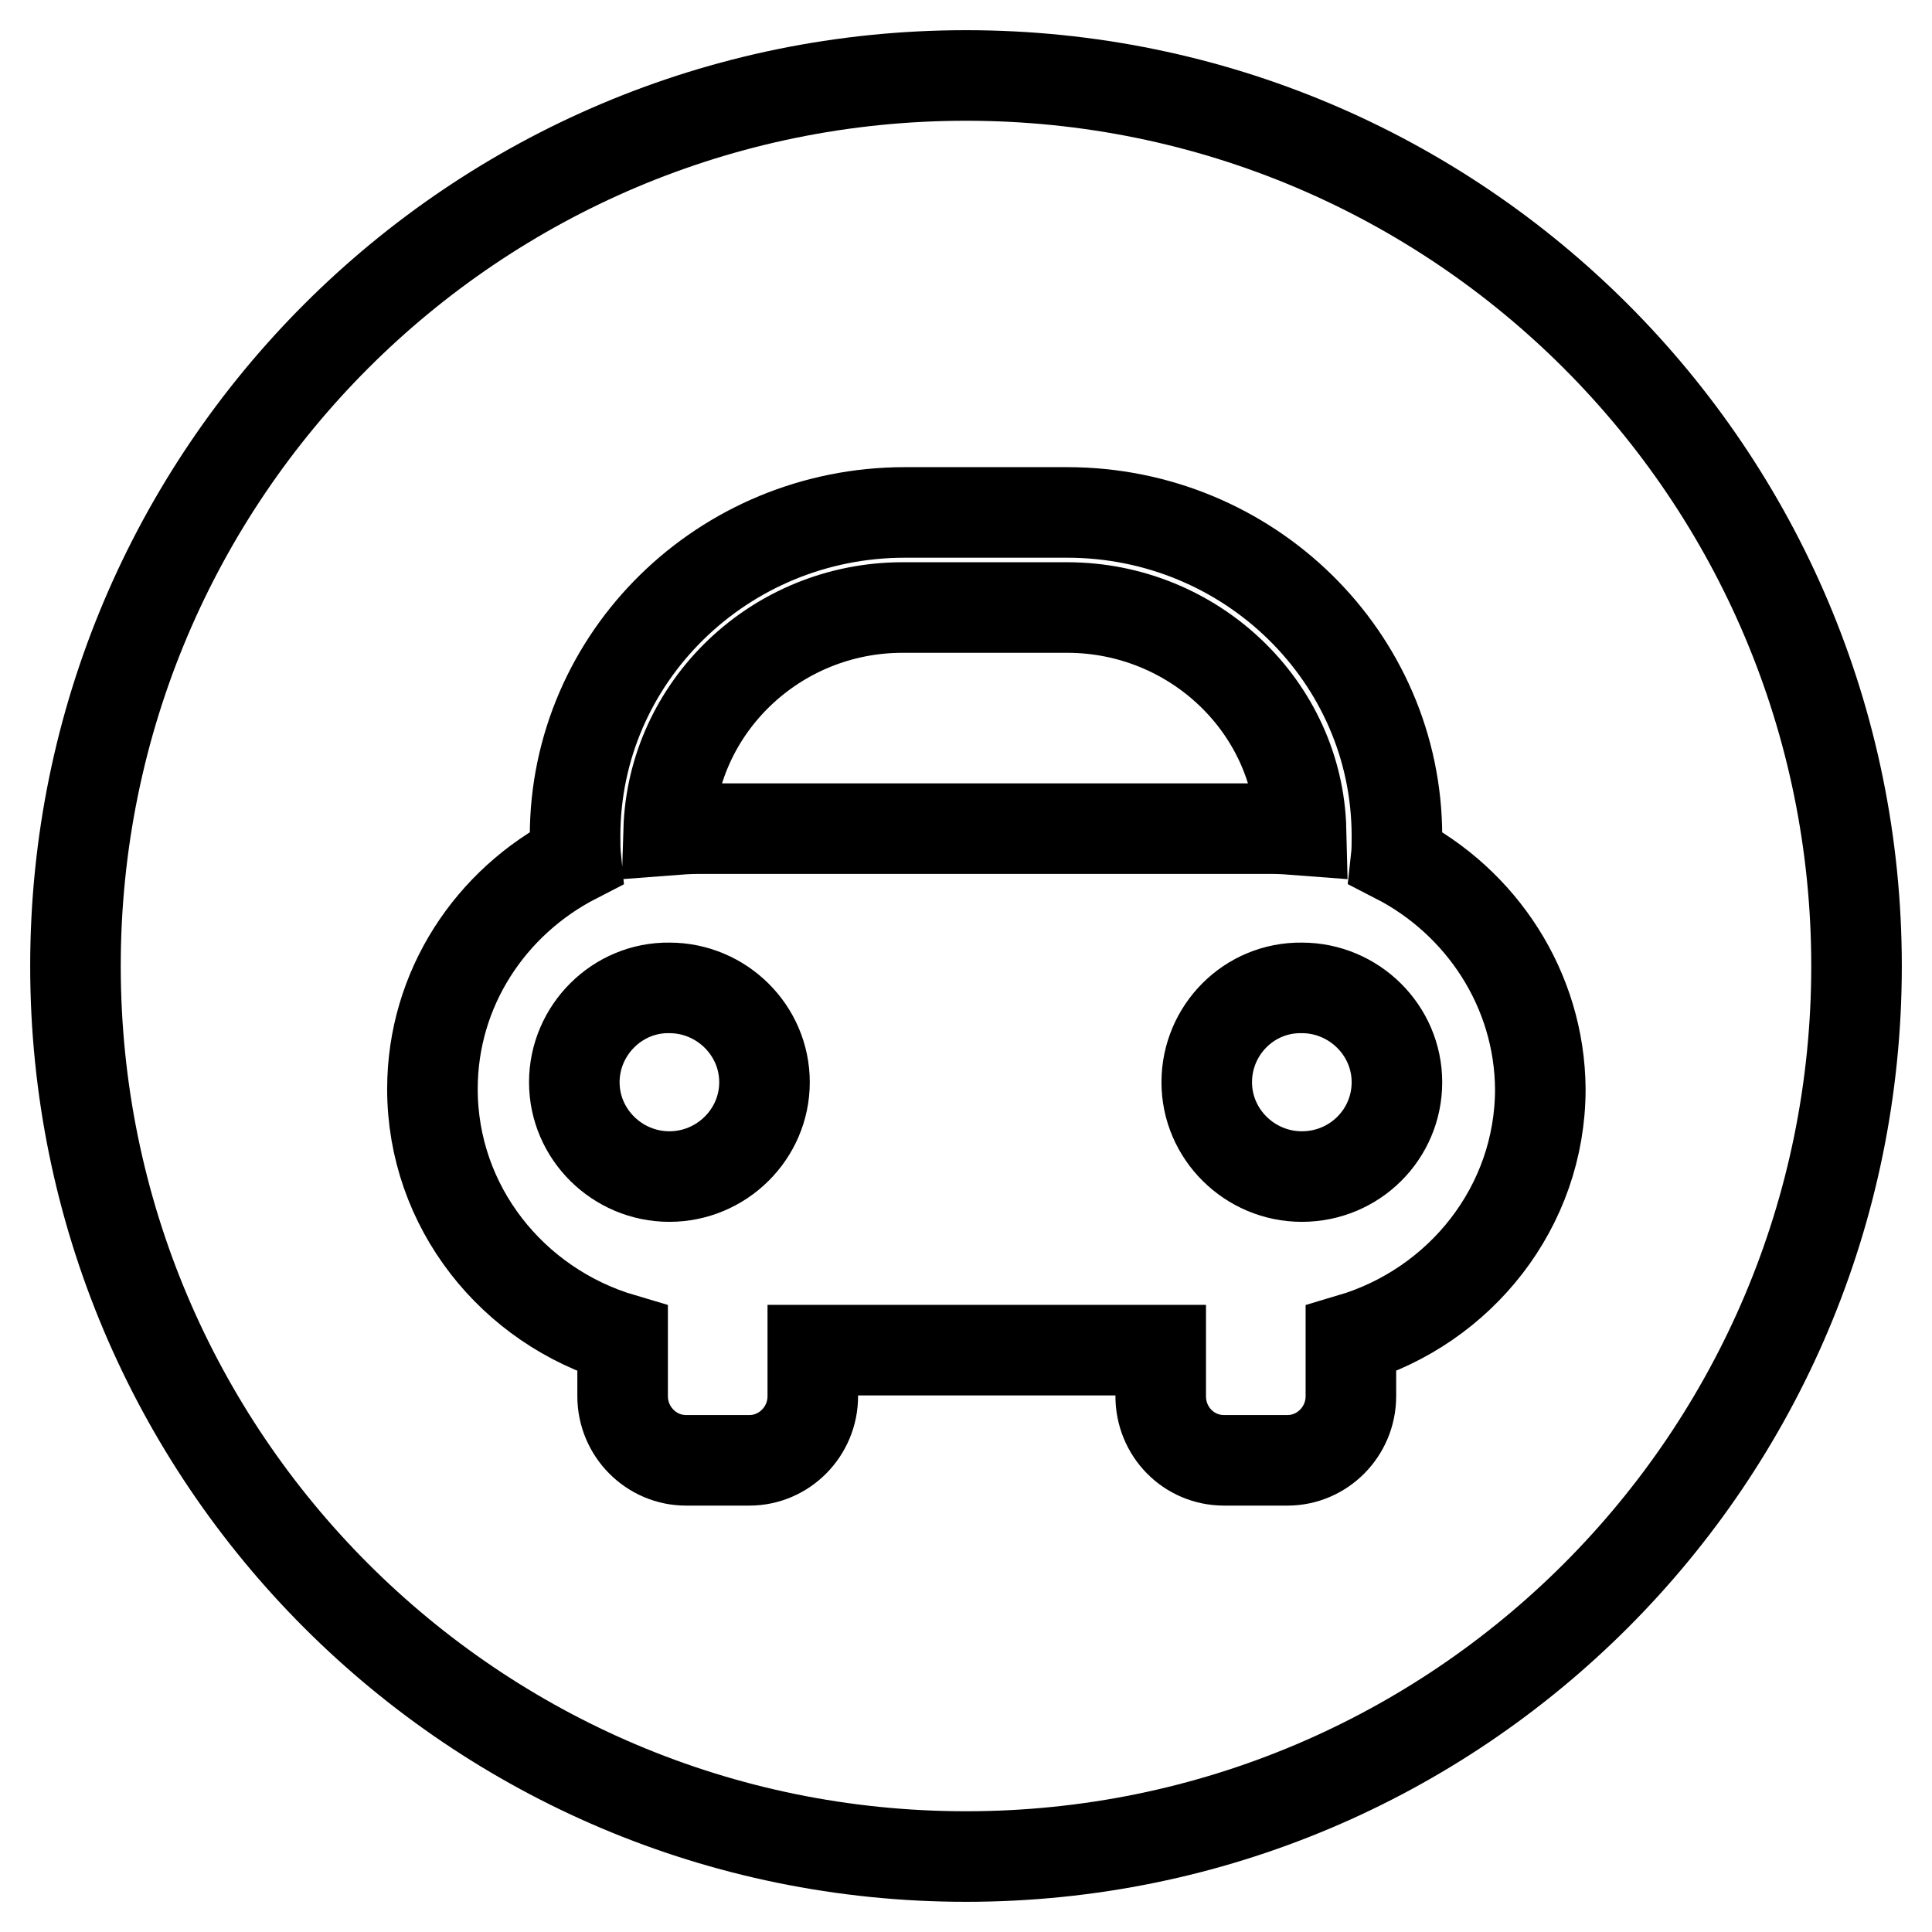 <?xml version="1.0" encoding="utf-8"?>
<!-- Svg Vector Icons : http://www.onlinewebfonts.com/icon -->
<!DOCTYPE svg PUBLIC "-//W3C//DTD SVG 1.1//EN" "http://www.w3.org/Graphics/SVG/1.1/DTD/svg11.dtd">
<svg version="1.1" xmlns="http://www.w3.org/2000/svg" xmlns:xlink="http://www.w3.org/1999/xlink" x="0px" y="0px" viewBox="0 0 256 256" enable-background="new 0 0 256 256" xml:space="preserve">
<g> <path stroke-width="12" fill-opacity="0" stroke="#000000"  d="M128,246c-65.2,0-118-52.8-118-118C10,62.8,62.8,10,128,10c65.2,0,118,52.8,118,118 C246,193.2,193.2,246,128,246z M185,113.7c0.1-0.9,0.1-1.9,0.1-2.9c0-23.7-19.6-42.9-43.7-42.9h-21.5c-24.1,0-43.7,19.2-43.7,42.9 c0,1,0,1.9,0.1,2.9c-11.3,5.8-19,17.3-19,30.6c0,15.6,10.6,28.8,25.2,33.1v7.6c0,4.7,3.8,8.5,8.4,8.5h8.4c4.6,0,8.4-3.8,8.4-8.5 v-6.1h46.1v6.1c0,4.7,3.7,8.5,8.4,8.5h8.4c4.6,0,8.4-3.8,8.4-8.5v-7.6c14.5-4.3,25.1-17.5,25.1-33.1 C204,131.1,196.3,119.5,185,113.7L185,113.7z M88.7,155.9c-6.9,0-12.6-5.6-12.6-12.5l0,0c0-6.9,5.7-12.6,12.6-12.5l0,0 c6.9,0,12.6,5.6,12.6,12.5l0,0C101.3,150.3,95.6,155.9,88.7,155.9L88.7,155.9z M92.5,109.8c-1.3,0-2.6,0.1-3.9,0.2 c0.5-16.3,14.2-29.5,31-29.5h21.8c16.8,0,30.6,13.2,31,29.5c-1.3-0.1-2.6-0.2-3.8-0.2H92.5L92.5,109.8z M172.5,155.9 c-6.9,0-12.6-5.6-12.6-12.5l0,0c0-6.9,5.6-12.6,12.6-12.5l0,0c6.9,0,12.6,5.6,12.6,12.5l0,0C185.1,150.3,179.5,155.9,172.5,155.9 L172.5,155.9z"/></g>
</svg>